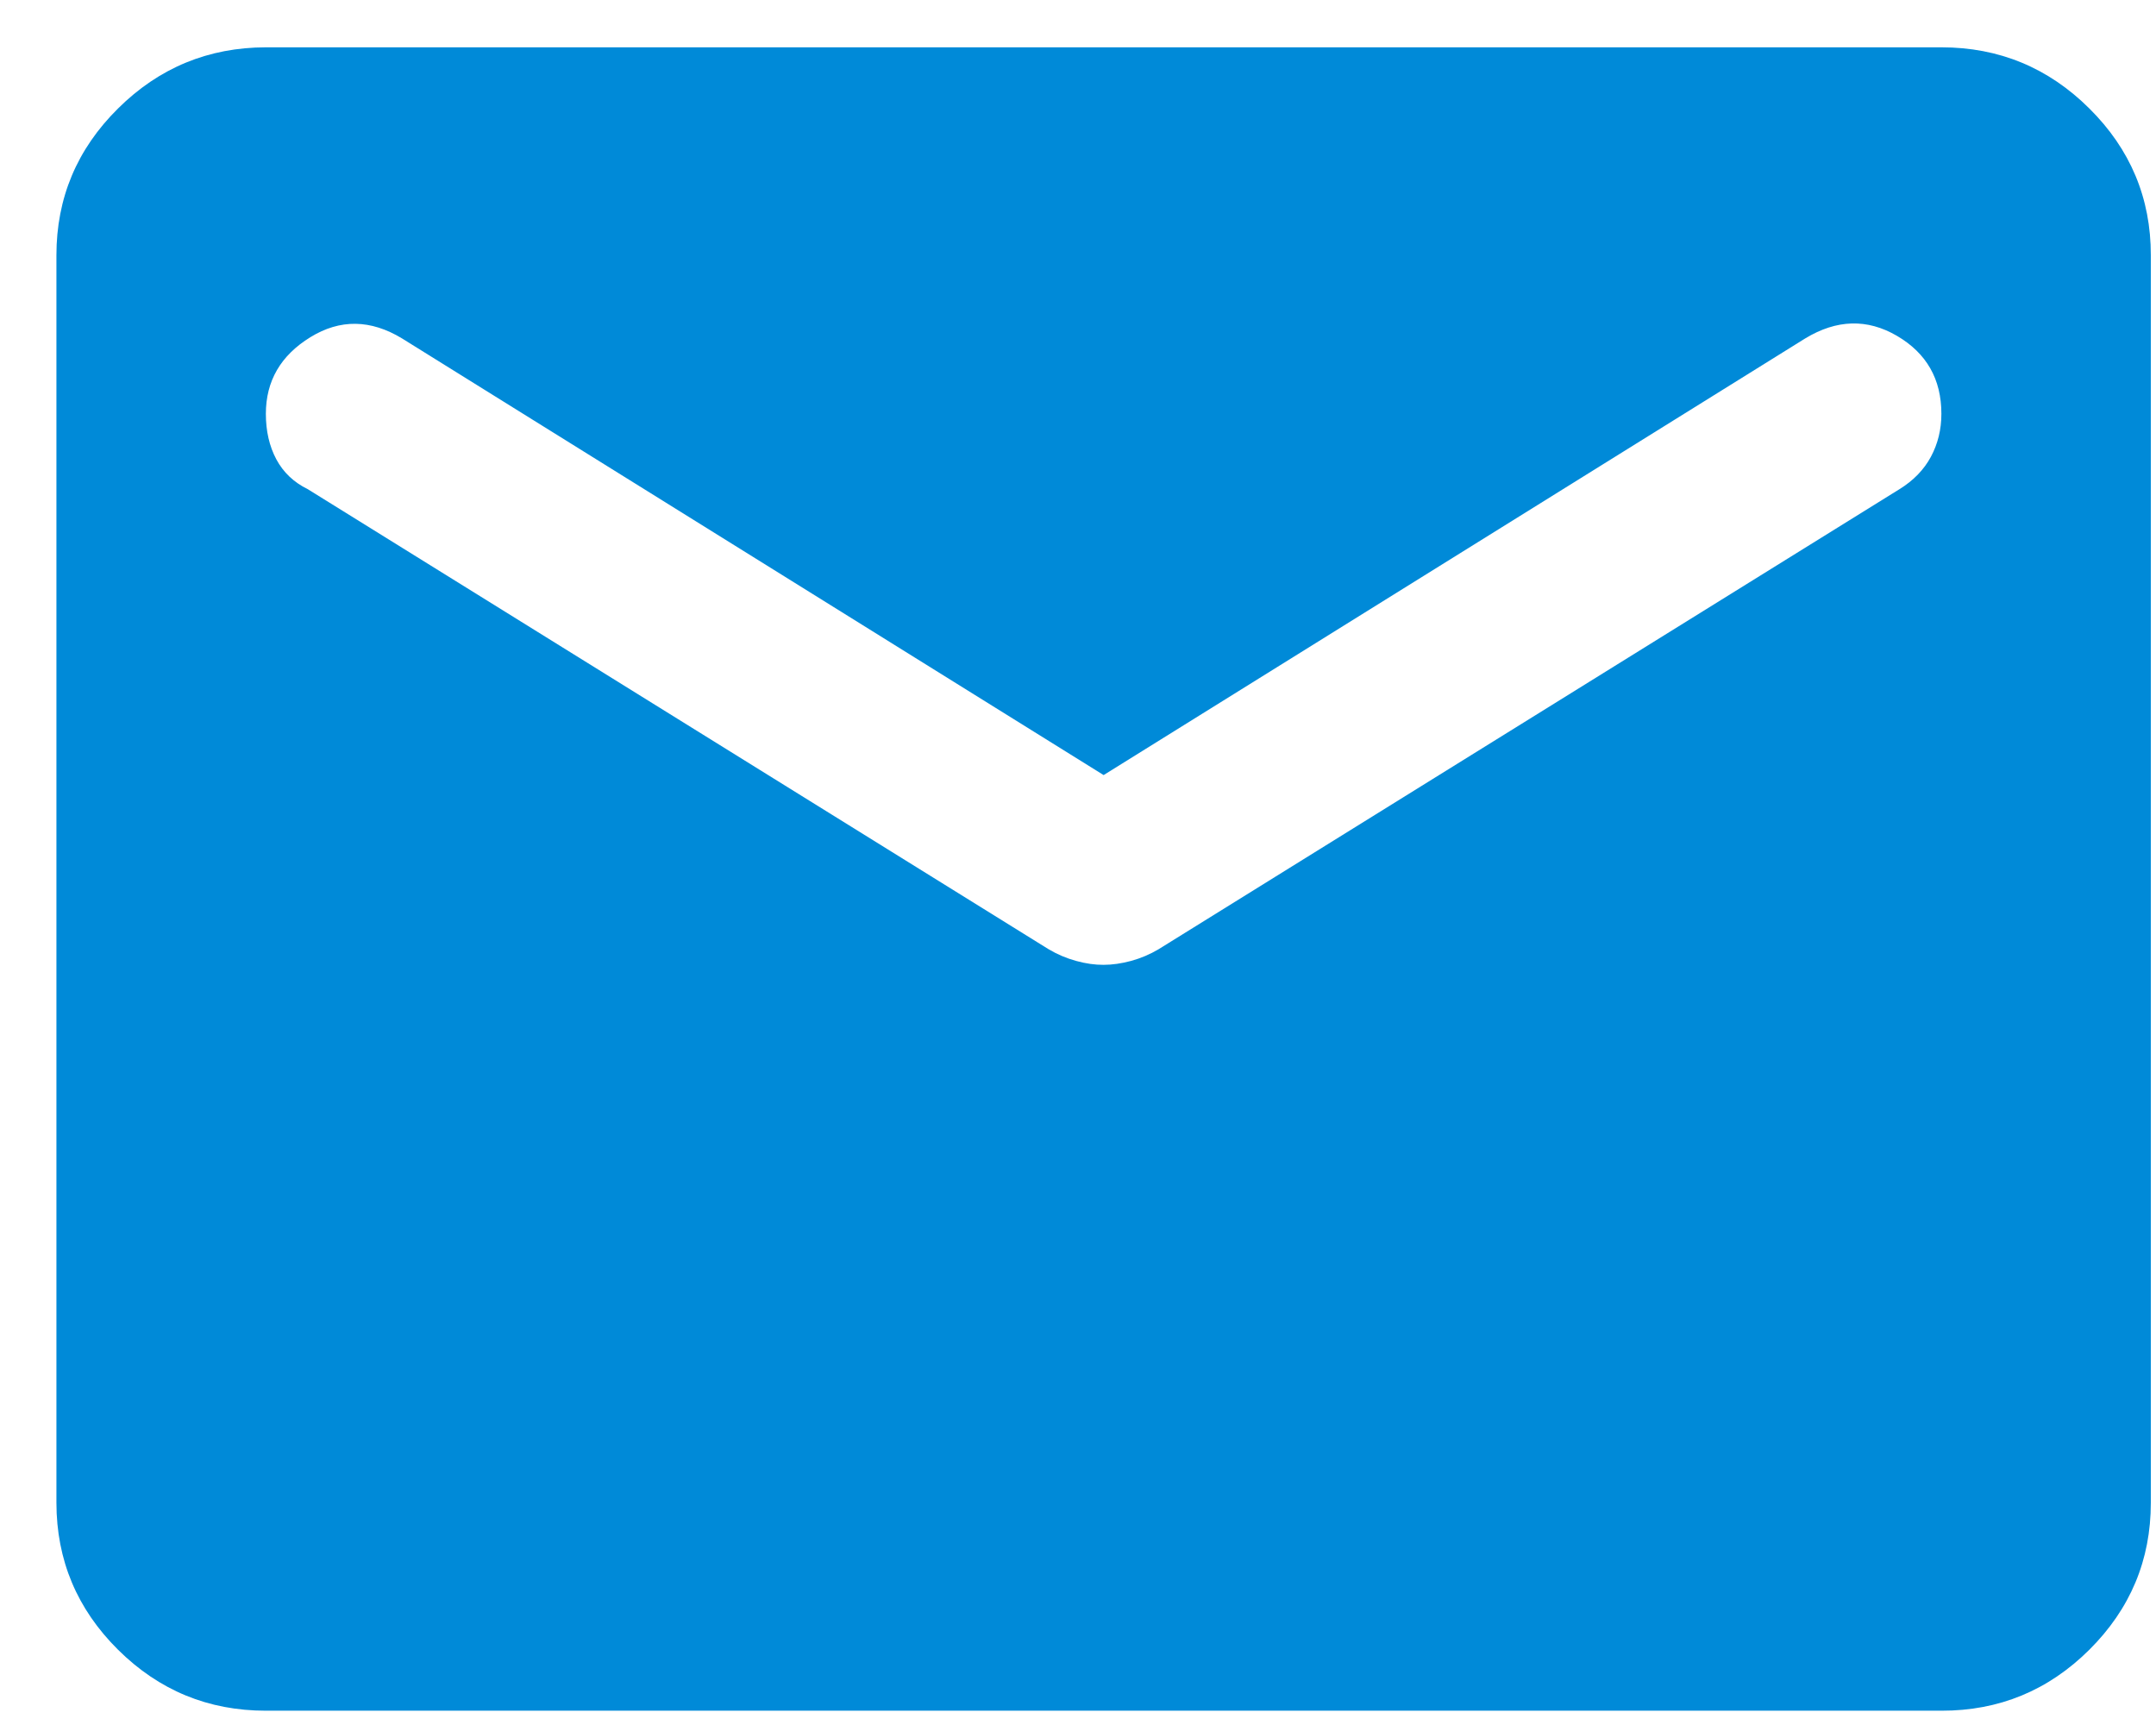 <svg width="35" height="28" viewBox="0 0 35 28" fill="none" xmlns="http://www.w3.org/2000/svg">
<path d="M4.316 27.768C3.381 27.768 2.581 27.438 1.916 26.778C1.25 26.117 0.917 25.323 0.916 24.393V4.143C0.916 3.215 1.249 2.421 1.916 1.761C2.582 1.1 3.382 0.77 4.316 0.768H31.516C32.451 0.768 33.252 1.099 33.918 1.761C34.584 2.422 34.917 3.216 34.916 4.143V24.393C34.916 25.322 34.583 26.116 33.918 26.778C33.253 27.439 32.452 27.77 31.516 27.768H4.316ZM17.916 15.661C18.058 15.661 18.207 15.639 18.363 15.597C18.52 15.554 18.668 15.491 18.808 15.408L30.836 7.94C31.063 7.8 31.233 7.624 31.346 7.414C31.459 7.203 31.516 6.971 31.516 6.717C31.516 6.154 31.275 5.732 30.794 5.451C30.312 5.17 29.816 5.184 29.306 5.493L17.916 12.581L6.526 5.493C6.016 5.184 5.52 5.177 5.039 5.473C4.557 5.769 4.316 6.184 4.316 6.717C4.316 6.998 4.373 7.244 4.486 7.456C4.599 7.667 4.769 7.829 4.996 7.94L17.023 15.408C17.165 15.492 17.314 15.555 17.471 15.598C17.627 15.641 17.776 15.662 17.916 15.661Z" fill="#008AD8"/>
</svg>
